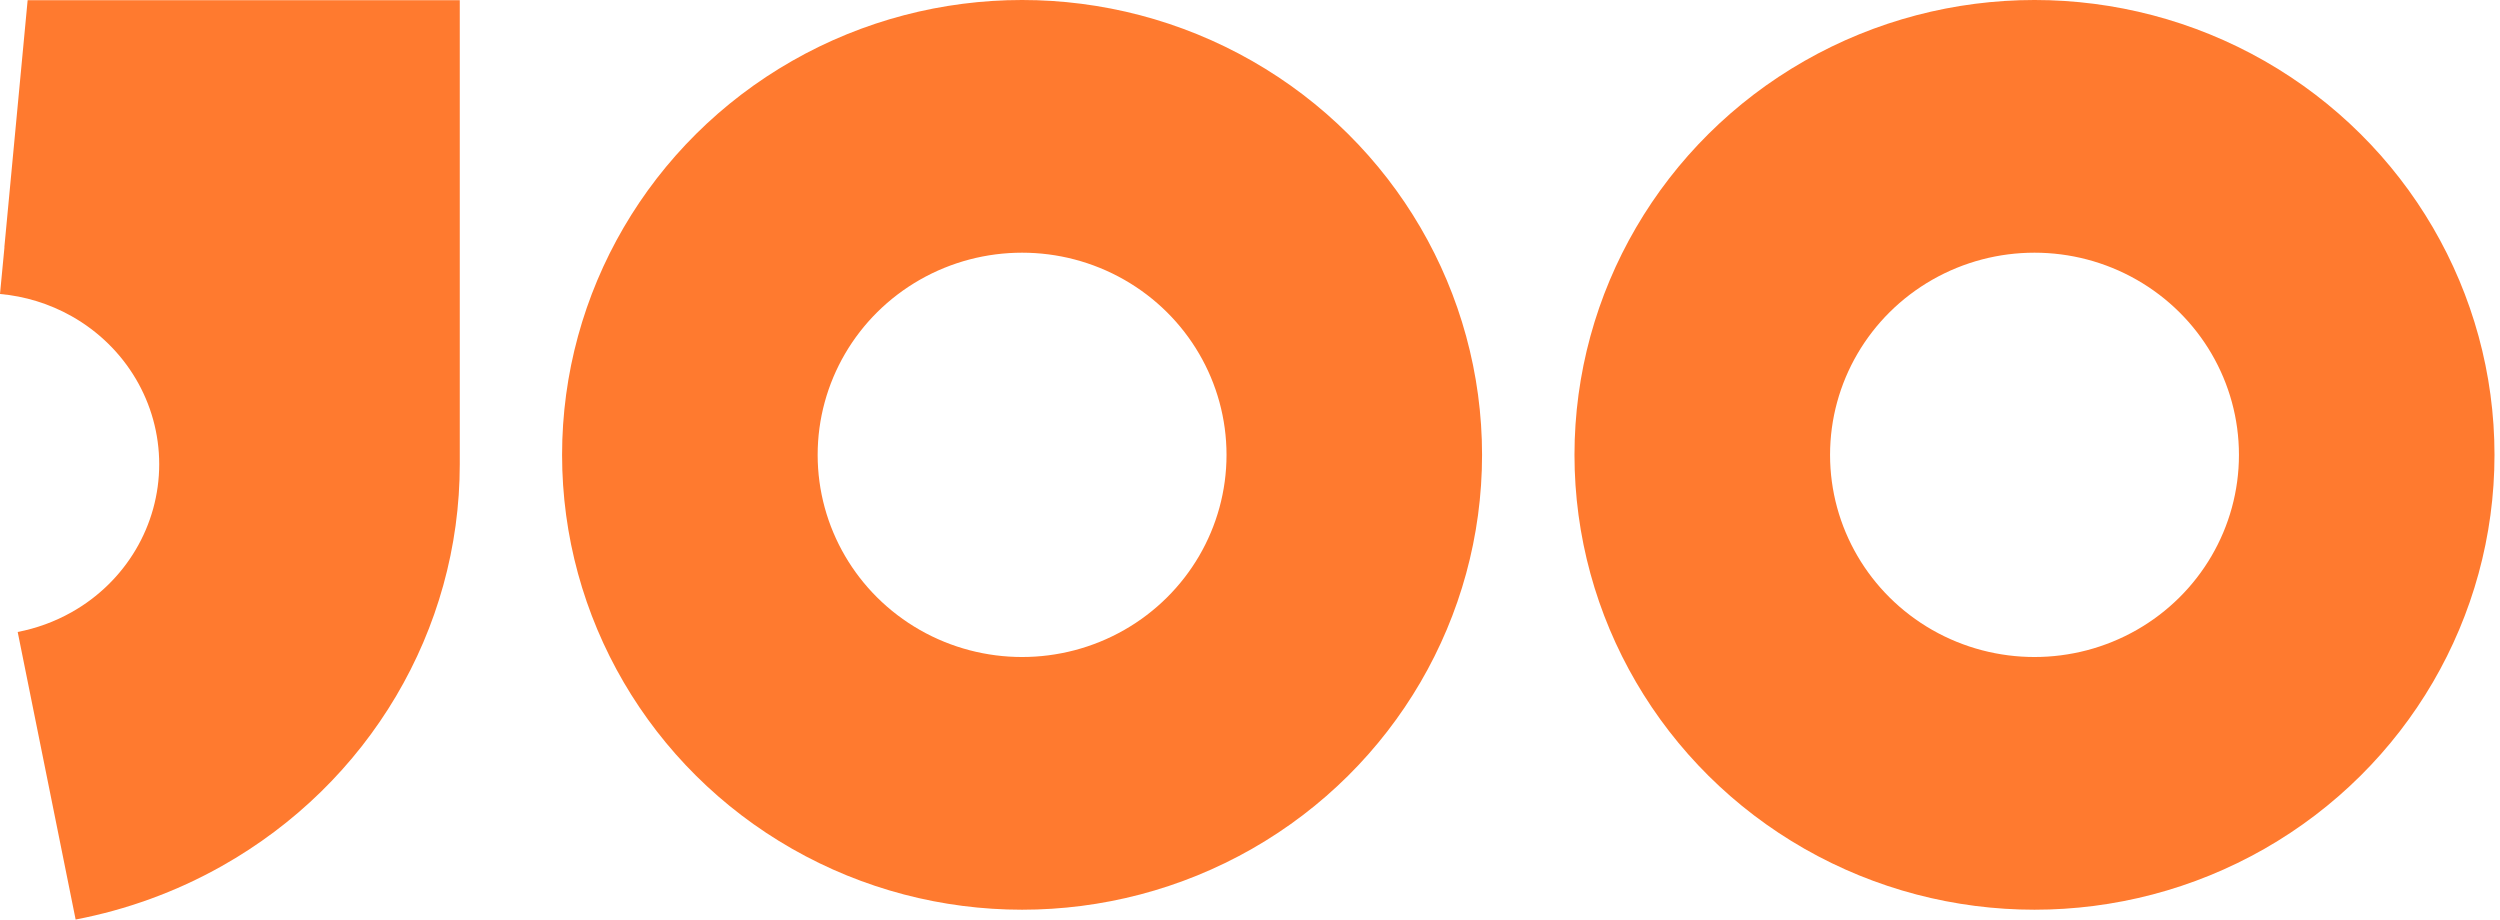 <?xml version="1.0" encoding="UTF-8"?> <svg xmlns="http://www.w3.org/2000/svg" width="174" height="64" viewBox="0 0 174 64" fill="none"> <path fill-rule="evenodd" clip-rule="evenodd" d="M78.251 19.472C73.848 16.959 68.425 16.959 64.021 19.472C59.62 21.987 56.909 26.629 56.909 31.659C56.909 36.687 59.62 41.329 64.021 43.844C68.425 46.356 73.848 46.356 78.251 43.844C82.654 41.329 85.366 36.687 85.366 31.659C85.366 26.629 82.654 21.987 78.251 19.472ZM103.151 31.659C103.151 42.969 97.052 53.418 87.145 59.075C77.238 64.73 65.034 64.73 55.13 59.075C45.223 53.418 39.121 42.969 39.121 31.659C39.121 20.35 45.223 9.898 55.13 4.241C65.034 -1.414 77.238 -1.414 87.145 4.241C97.052 9.898 103.151 20.35 103.151 31.659Z" fill="#FF7A2F"></path> <path fill-rule="evenodd" clip-rule="evenodd" d="M148.716 19.472C144.313 16.959 138.888 16.959 134.485 19.472C130.086 21.987 127.372 26.629 127.372 31.659C127.372 36.687 130.086 41.329 134.485 43.844C138.888 46.356 144.313 46.356 148.716 43.844C153.12 41.329 155.831 36.687 155.831 31.659C155.831 26.629 153.12 21.987 148.716 19.472ZM173.617 31.659C173.617 42.969 167.515 53.418 157.61 59.075C147.703 64.73 135.5 64.73 125.593 59.075C115.688 53.418 109.584 42.969 109.584 31.659C109.584 20.35 115.688 9.898 125.593 4.241C135.5 -1.414 147.703 -1.414 157.61 4.241C167.515 9.898 173.617 20.35 173.617 31.659Z" fill="#FF7A2F"></path> <path fill-rule="evenodd" clip-rule="evenodd" d="M1.924 0.012L0.303 17.209L0.31 17.212L0 20.461C1.727 20.615 3.426 21.131 4.979 22.004C8.757 24.131 11.081 28.056 11.081 32.309C11.081 36.559 8.757 40.487 4.979 42.612C3.796 43.277 2.531 43.734 1.231 43.985L5.264 63.999C8.791 63.323 12.231 62.085 15.44 60.278C25.689 54.509 32 43.846 32 32.309V0.012H1.924Z" fill="#FF7A2F"></path> </svg> 